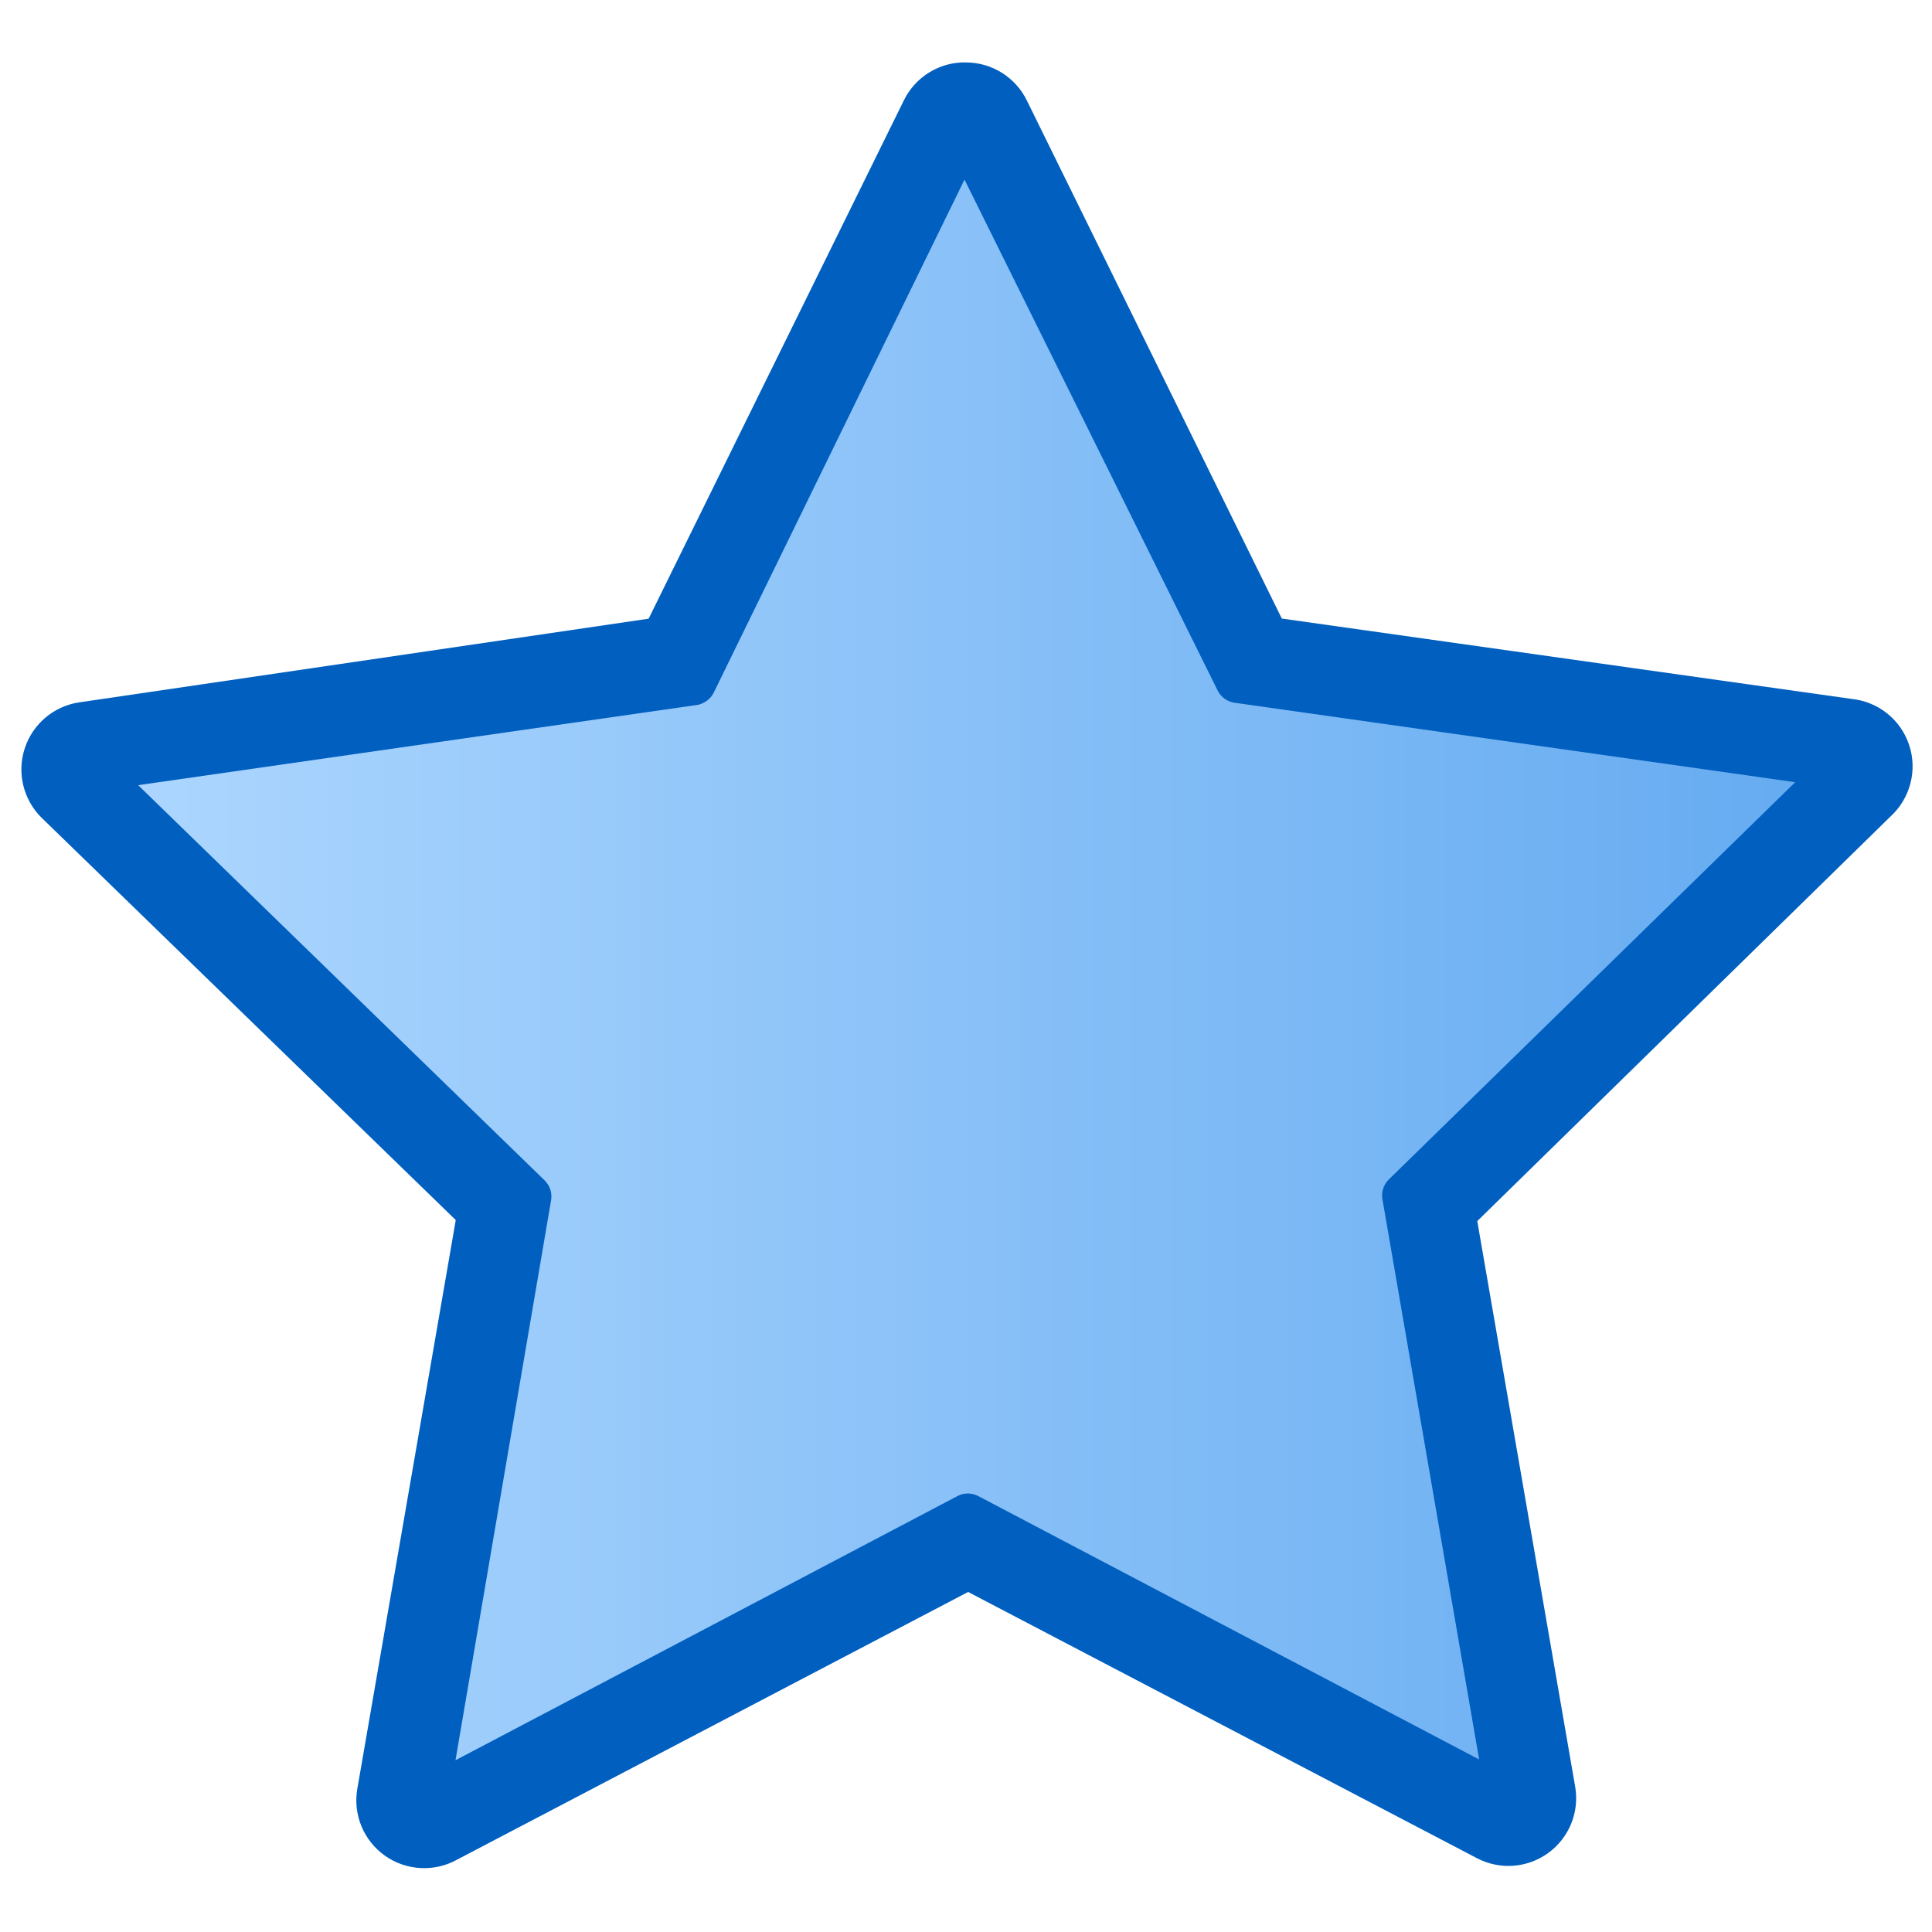 <?xml version="1.0"?><svg width="30" height="30" xmlns="http://www.w3.org/2000/svg" xmlns:xlink="http://www.w3.org/1999/xlink">
 <title>Blue Star</title>
 <defs>
  <linearGradient id="linearGradient3217">
   <stop offset="0" id="stop3219" stop-color="#fca72a"/>
   <stop offset="1" id="stop3221" stop-color="#fbfc3e"/>
  </linearGradient>
  <linearGradient xlink:href="#linearGradient3217" id="linearGradient3223" x1="0.694" y1="0.742" x2="0.34" y2="0.34"/>
  <linearGradient id="svg_1">
   <stop stop-color="#2b95ff" stop-opacity="0.996" offset="0"/>
   <stop stop-color="#0e71d3" stop-opacity="0.992" offset="1"/>
  </linearGradient>
  <linearGradient id="svg_2">
   <stop stop-color="#007fff" stop-opacity="0.996" offset="0"/>
   <stop stop-color="#0067ce" stop-opacity="0.996" offset="1"/>
  </linearGradient>
  <linearGradient id="svg_3" x1="0" y1="0" x2="1" y2="0">
   <stop stop-color="#4196ea" stop-opacity="0.992" offset="0"/>
   <stop stop-color="#1176db" stop-opacity="0.992" offset="1"/>
  </linearGradient>
  <linearGradient id="svg_4" x1="0" y1="0" x2="1" y2="0">
   <stop stop-color="#add7ff" stop-opacity="0.988" offset="0"/>
   <stop stop-color="#68adf2" stop-opacity="0.988" offset="1"/>
  </linearGradient>
 </defs>
 <g>
  <title>Layer 1</title>
  <g id="layer1">
   <rect id="rect3465" width="6" height="0" x="16" y="12.5" fill="#427bc3"/>
   <path d="m15.005,0.969c-0.412,-0.01 -0.791,0.222 -0.971,0.592l-3.962,8.046l-8.834,1.298c-0.397,0.056 -0.727,0.332 -0.853,0.713c-0.125,0.38 -0.024,0.799 0.261,1.08l6.431,6.247l-1.528,8.828c-0.071,0.401 0.096,0.806 0.428,1.042c0.332,0.235 0.77,0.258 1.125,0.059l7.931,-4.154l7.903,4.135c0.353,0.184 0.78,0.153 1.102,-0.08c0.323,-0.233 0.487,-0.628 0.423,-1.021l-1.522,-8.793l6.421,-6.287c0.303,-0.28 0.415,-0.711 0.286,-1.103c-0.129,-0.392 -0.475,-0.672 -0.885,-0.717l-8.857,-1.249l-3.955,-8.036c-0.174,-0.364 -0.541,-0.597 -0.944,-0.599l0,0z" id="path2426" fill="#005fbf"/>
   <path d="m14.977,2.788l-3.89,7.959c-0.036,0.076 -0.098,0.137 -0.174,0.171c-0.021,0.01 -0.043,0.019 -0.065,0.025l-8.703,1.249l6.316,6.141c0.084,0.085 0.119,0.207 0.093,0.324l-1.481,8.676l7.8,-4.105c0.099,-0.05 0.215,-0.049 0.314,0.001l7.781,4.092l-1.501,-8.697c-0.02,-0.111 0.015,-0.224 0.094,-0.305l6.315,-6.173l-8.701,-1.233c-0.113,-0.015 -0.211,-0.083 -0.264,-0.184l-3.934,-7.94z" id="path2428" fill="url(#svg_4)"/>
  </g>
 </g>
</svg>
